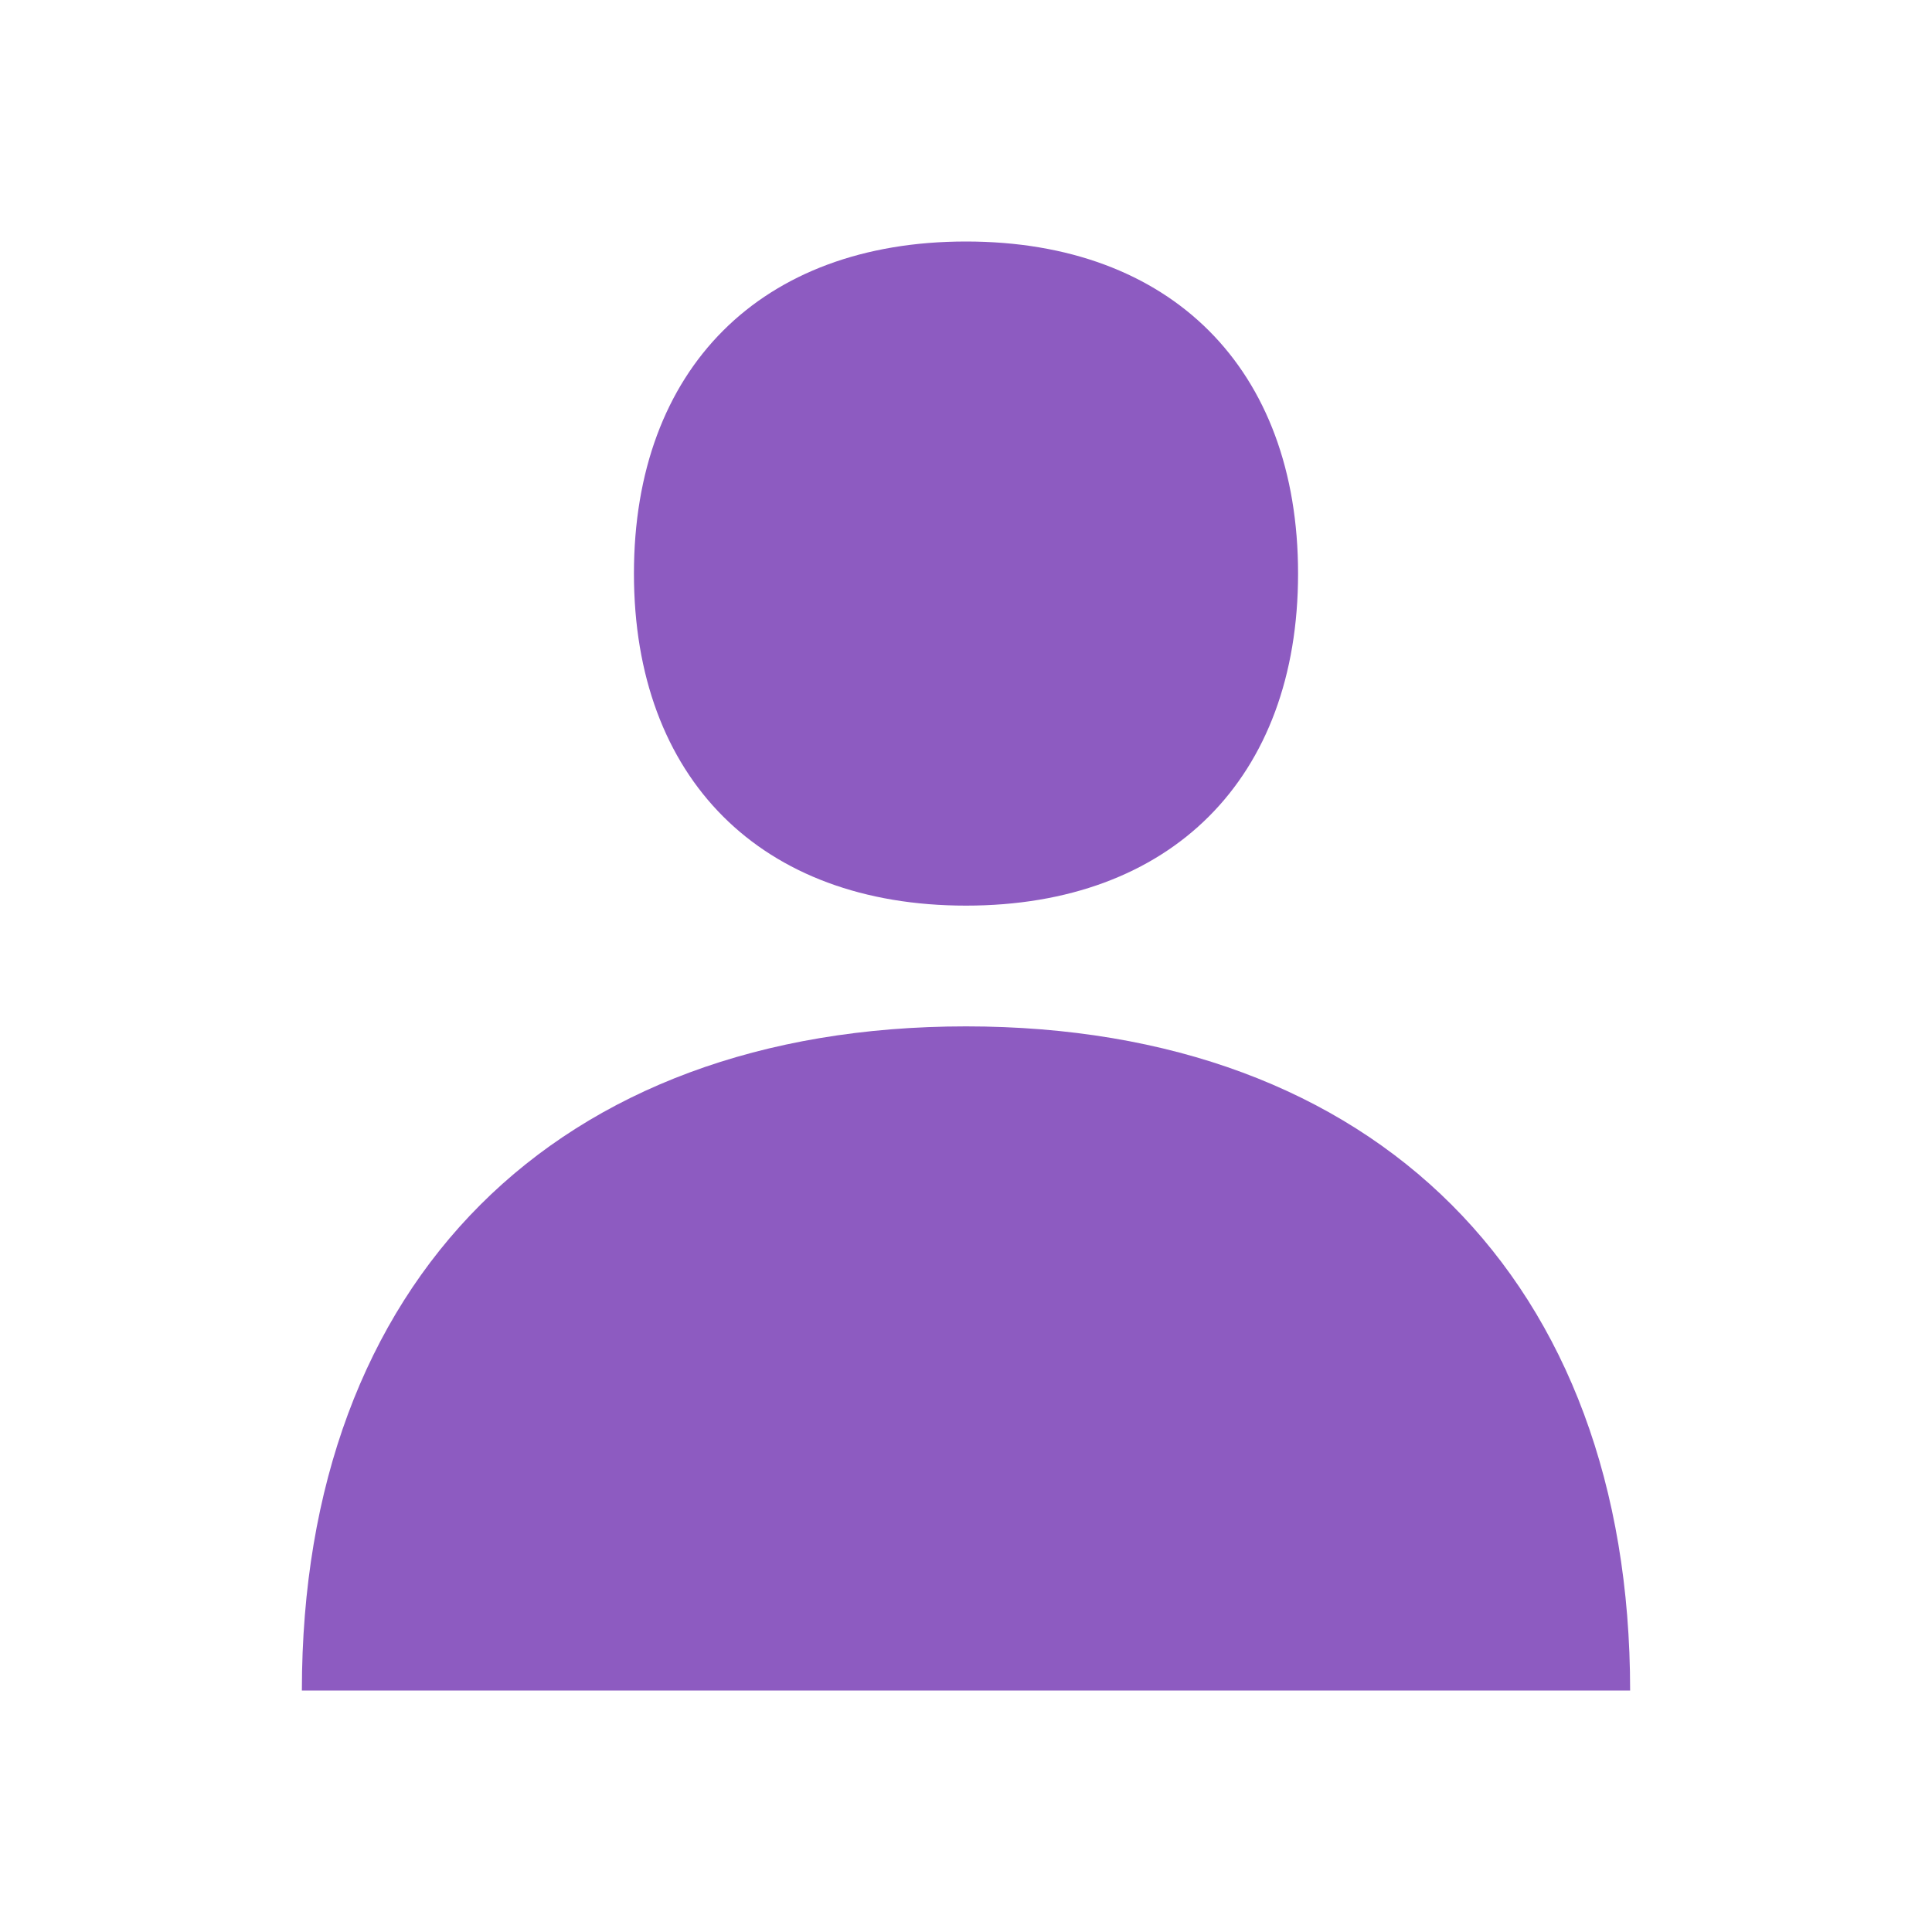 <svg xmlns="http://www.w3.org/2000/svg"  viewBox="0 0 64 64"><defs fill="#8D5BC1" /><path  d="m21,19c0-6.79,4.21-11,11-11s11,4.21,11,11-4.21,11-11,11-11-4.21-11-11Zm11,15c-13.57,0-22,8.43-22,22h44c0-13.57-8.43-22-22-22Z" fill="#8D5BC1" /></svg>